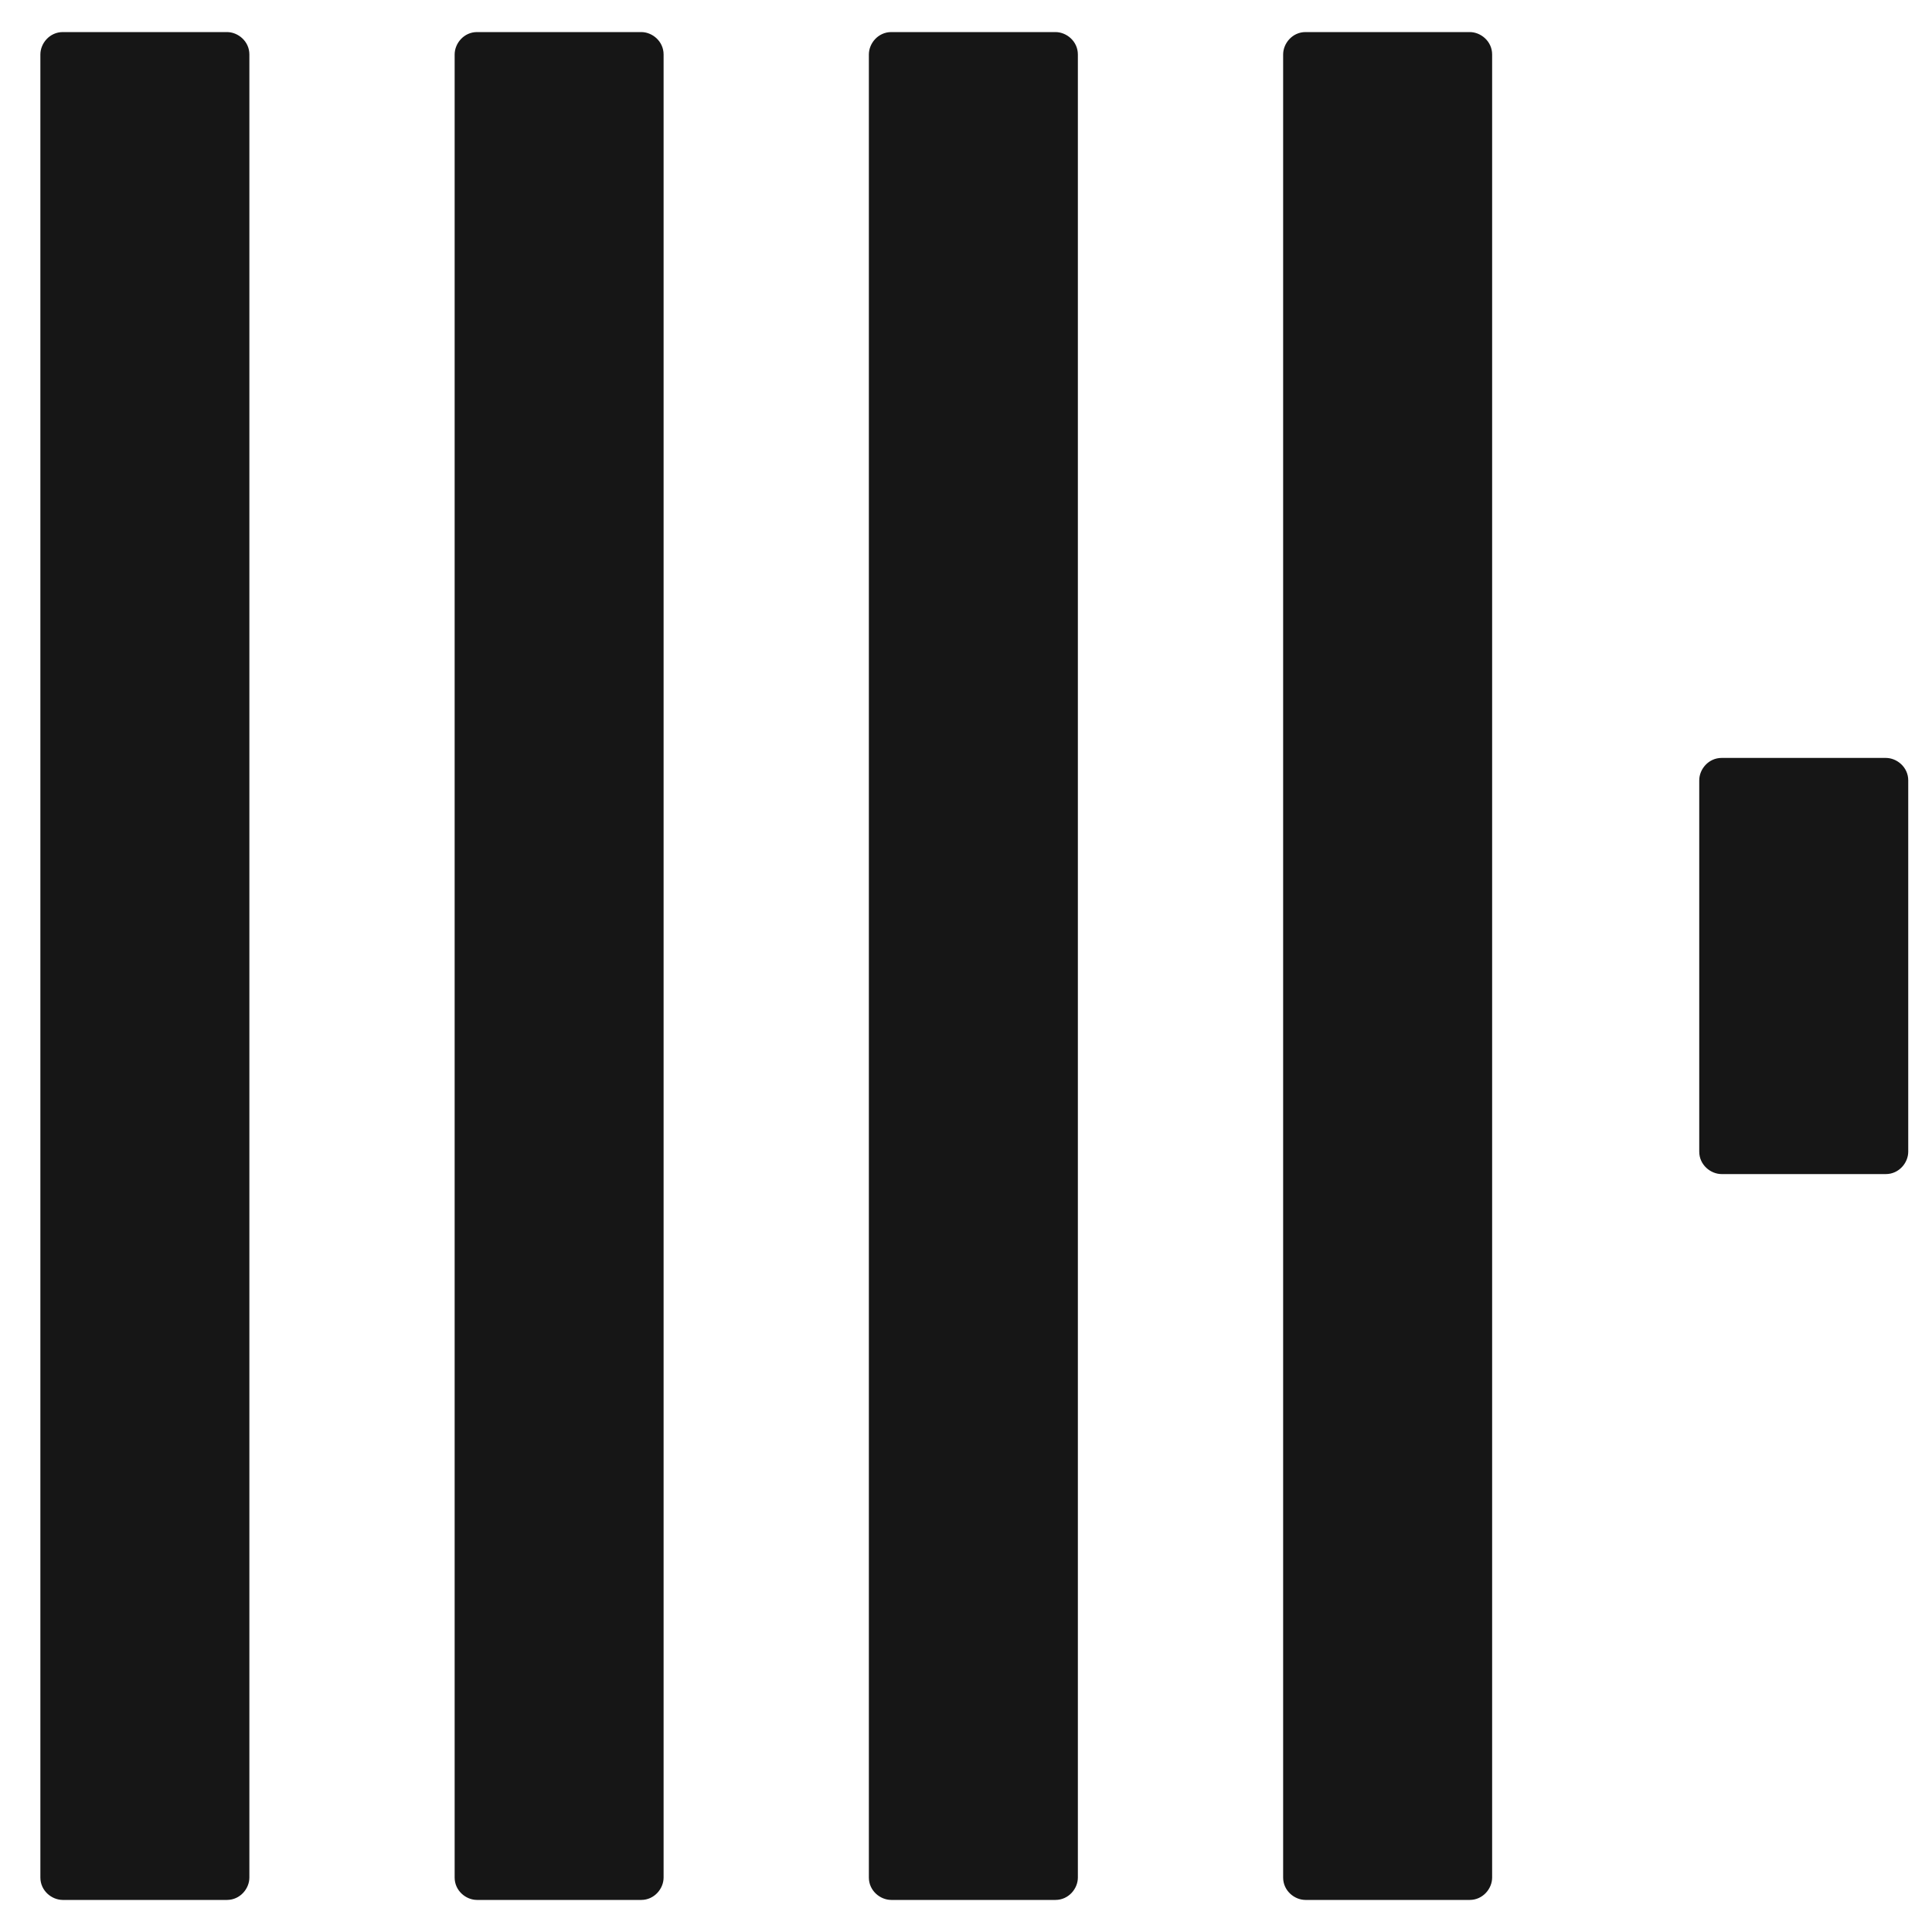 <svg width="40" height="40" viewBox="0 0 40 40" fill="none" xmlns="http://www.w3.org/2000/svg">
<g clip-path="url(#clip0_12054_14806)">
<path d="M0.836 1.128C0.836 0.896 1.029 0.664 1.3 0.664H4.699C4.931 0.664 5.163 0.857 5.163 1.128V38.873C5.163 39.104 4.97 39.336 4.699 39.336H1.3C1.068 39.336 0.836 39.143 0.836 38.873V1.128ZM9.413 1.128C9.413 0.896 9.606 0.664 9.876 0.664H13.276C13.508 0.664 13.739 0.857 13.739 1.128V38.873C13.739 39.104 13.546 39.336 13.276 39.336H9.876C9.644 39.336 9.413 39.143 9.413 38.873V1.128ZM17.989 1.128C17.989 0.896 18.182 0.664 18.453 0.664H21.852C22.084 0.664 22.316 0.857 22.316 1.128V38.873C22.316 39.104 22.123 39.336 21.852 39.336H18.453C18.221 39.336 17.989 39.143 17.989 38.873V1.128ZM26.566 1.128C26.566 0.896 26.759 0.664 27.029 0.664H30.429C30.661 0.664 30.893 0.857 30.893 1.128V38.873C30.893 39.104 30.7 39.336 30.429 39.336H27.029C26.798 39.336 26.566 39.143 26.566 38.873V1.128ZM35.181 16.156C35.181 15.924 35.374 15.692 35.645 15.692H39.044C39.276 15.692 39.508 15.886 39.508 16.156V23.844C39.508 24.076 39.315 24.308 39.044 24.308H35.645C35.413 24.308 35.181 24.114 35.181 23.844V16.156Z" fill="#161616"/>
</g>
<defs>
<clipPath id="clip0_12054_14806">
<rect width="40" height="40" fill="white"/>
</clipPath>
</defs>
</svg>
